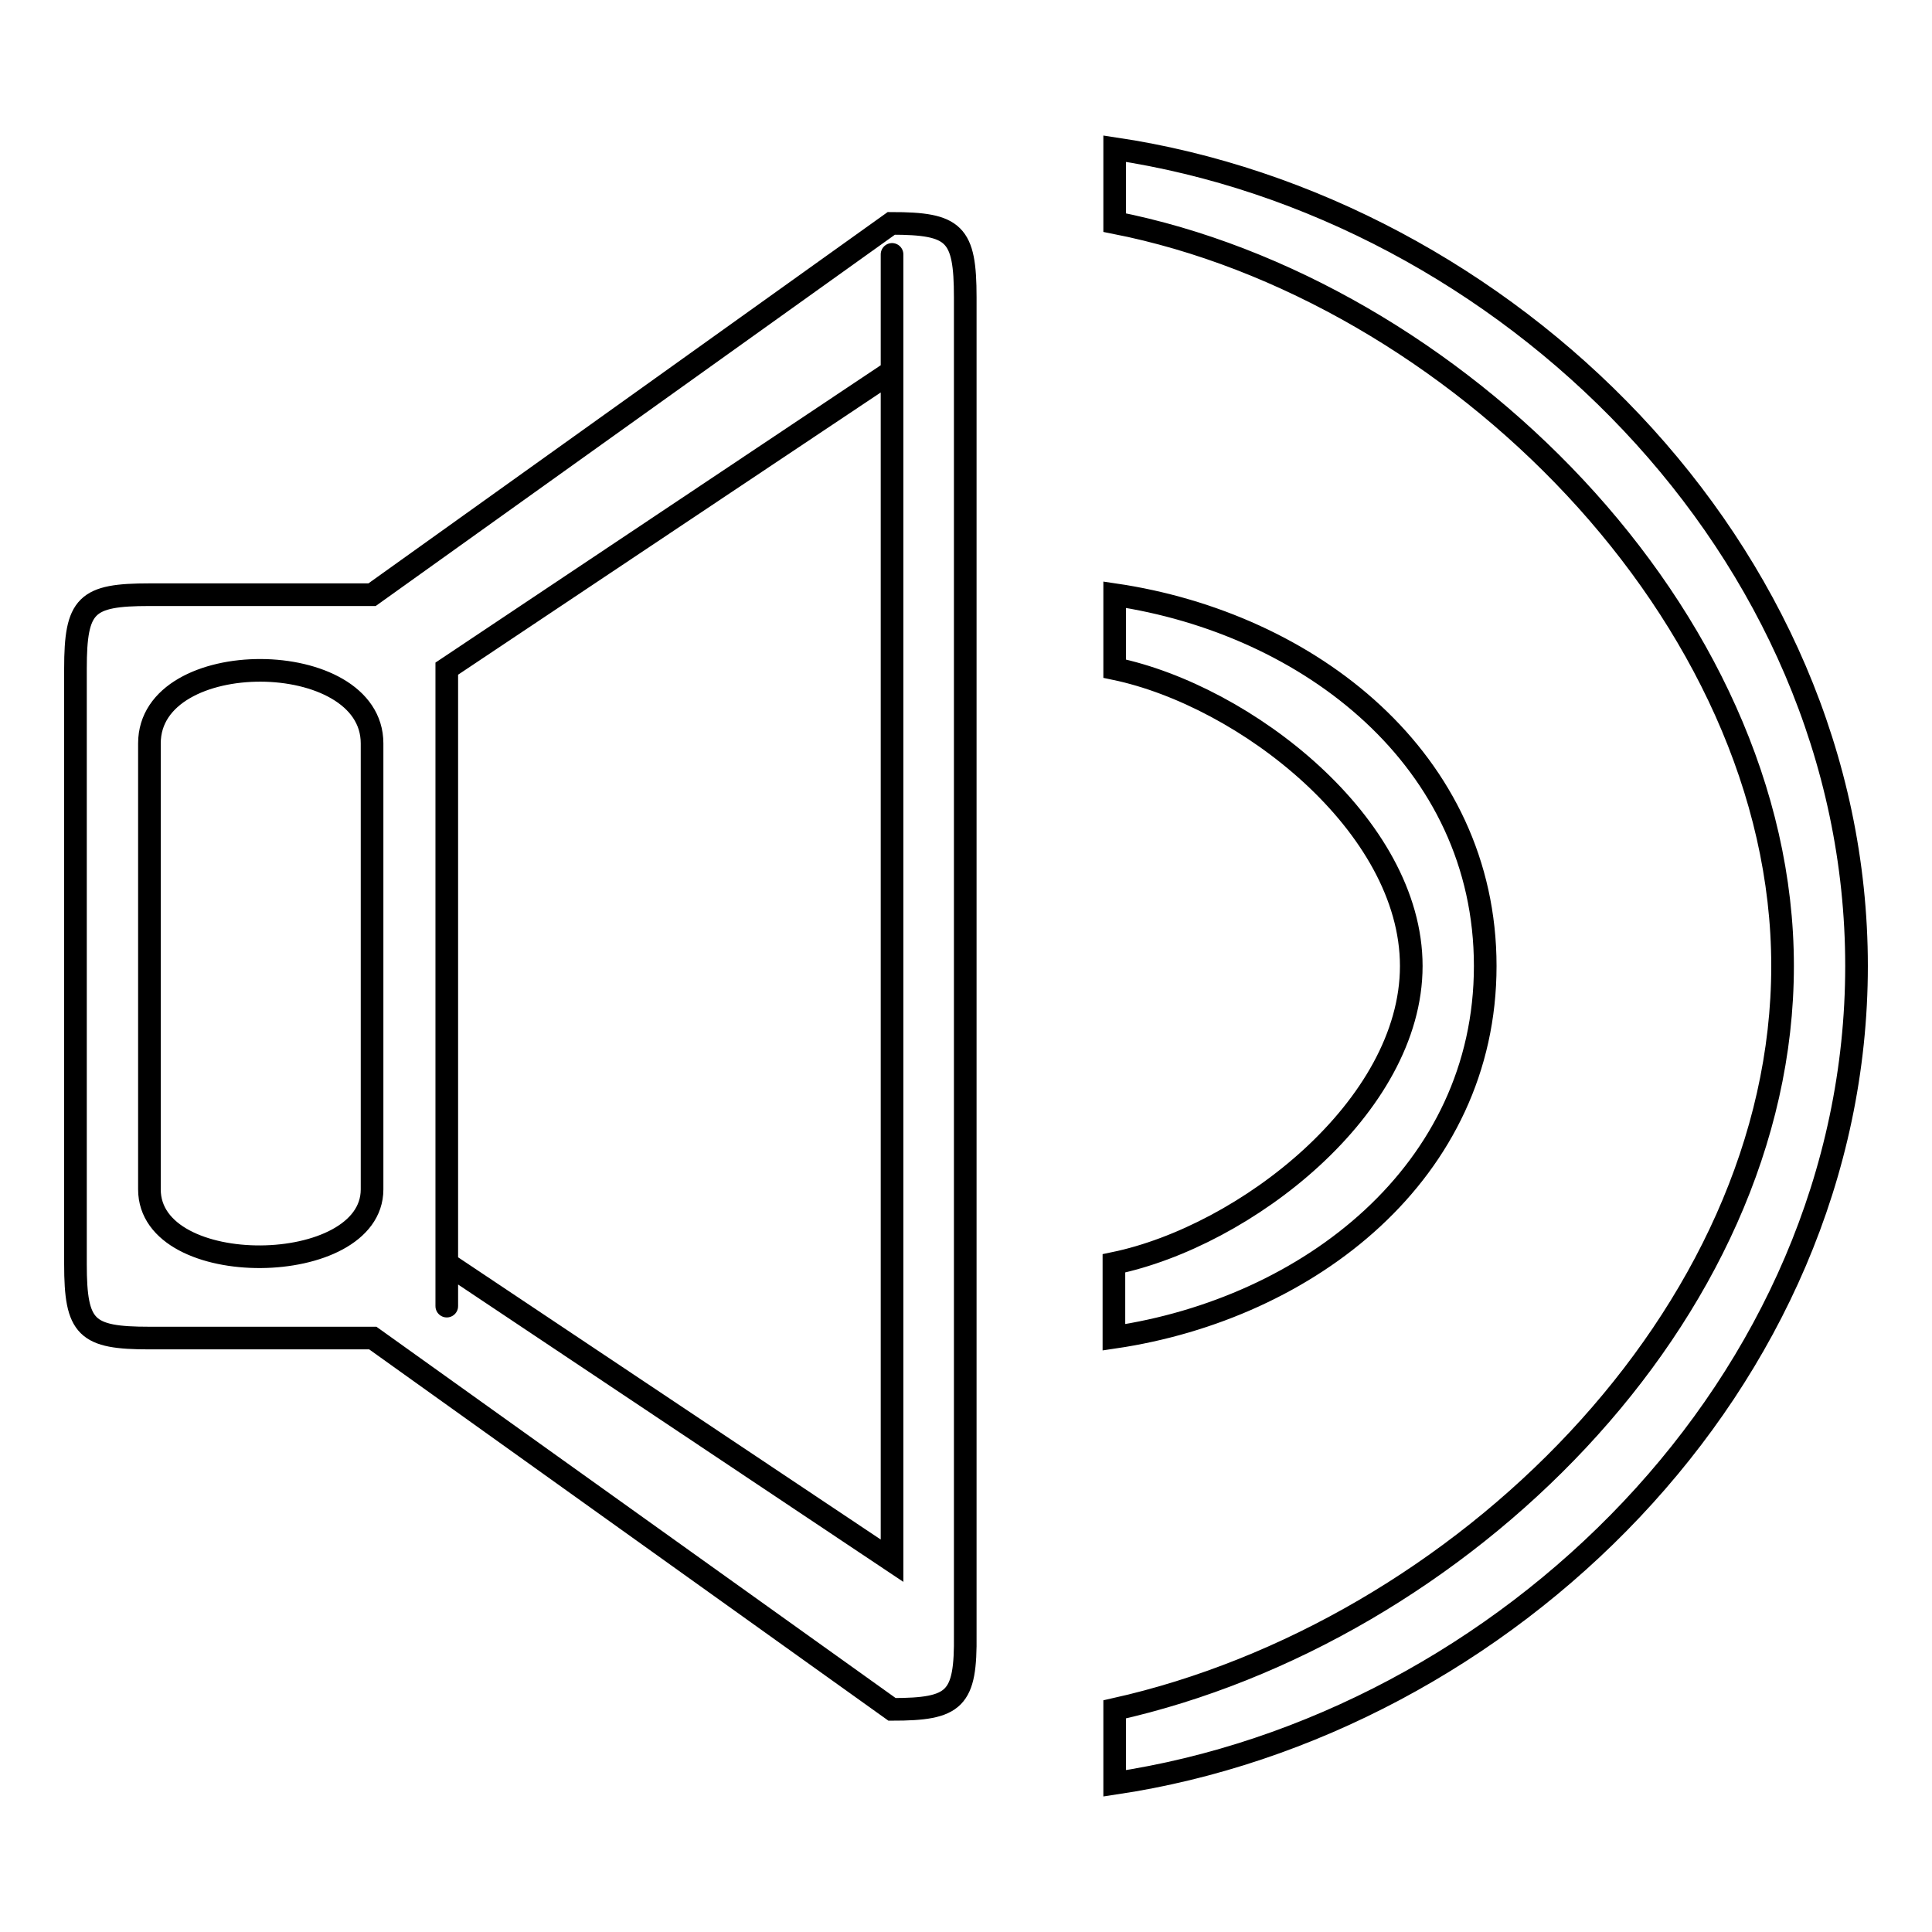 <?xml version="1.0" encoding="utf-8"?>
<!-- Svg Vector Icons : http://www.onlinewebfonts.com/icon -->
<!DOCTYPE svg PUBLIC "-//W3C//DTD SVG 1.1//EN" "http://www.w3.org/Graphics/SVG/1.1/DTD/svg11.dtd">
<svg version="1.1" xmlns="http://www.w3.org/2000/svg" xmlns:xlink="http://www.w3.org/1999/xlink" x="0px" y="0px" viewBox="0 0 256 256" enable-background="new 0 0 256 256" xml:space="preserve">
<g><g><path stroke-width="3" fill-opacity="0" stroke="#000000"  d="M147.7,236.3v-9.8c45.7-10.2,88.5-52.2,88.5-98.5c0-46.5-43.8-89.7-88.5-98.5v-9.8C199.3,27.4,246,72.7,246,128C246,183.3,199.3,228.6,147.7,236.3z M118.2,226.5l-68.8-49.2H19.8c-8.4,0-9.8-1.3-9.8-9.8V88.6c0-8.5,1.4-9.8,9.8-9.8h29.5l68.8-49.2c8.4,0,9.8,1.3,9.8,9.8v177.2C128,225.2,126.6,226.5,118.2,226.5z M49.3,98.5c0-12.8-29.5-13-29.5,0v59.1c0,12.1,29.5,11.7,29.5,0V98.5z M118.2,49.2l-59,39.4c0,18.9,0,107.5,0,78.8l59,39.4C118.2,170.6,118.2-21.5,118.2,49.2z M196.8,128c0,27.3-23.4,45.4-49.2,49.2v-9.8C165,163.8,187,146.7,187,128c0-18.7-22-35.8-39.3-39.4v-9.8C173.5,82.6,196.8,100.7,196.8,128z"/></g></g>
</svg>